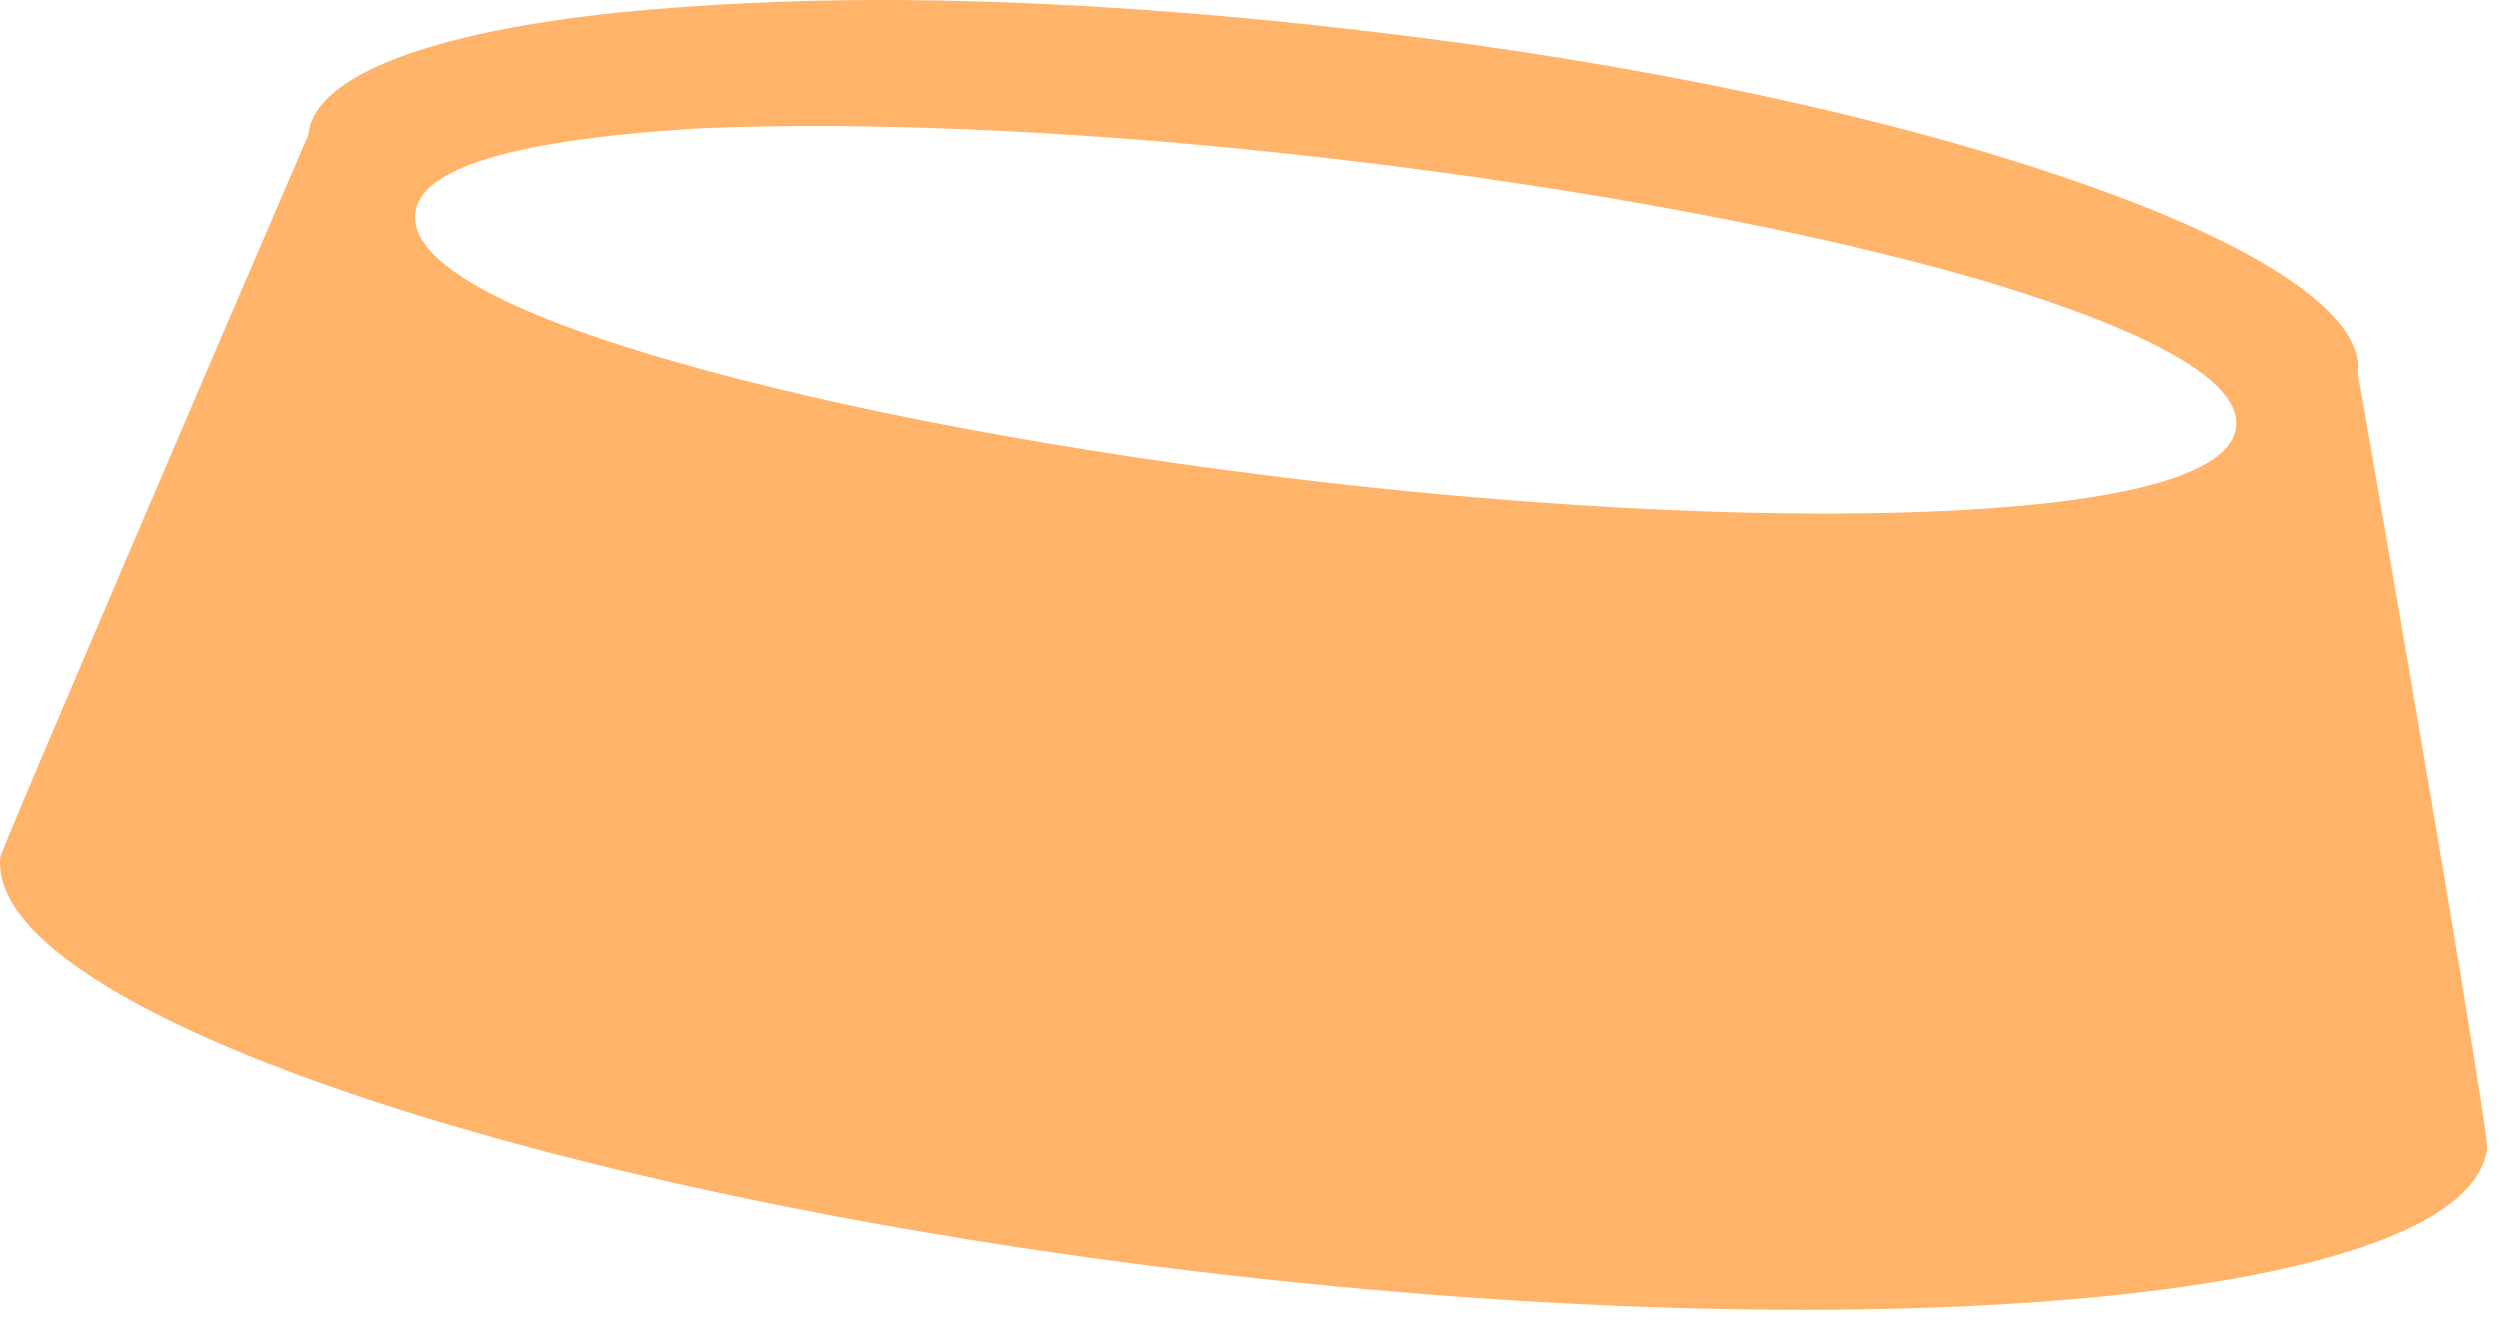 <?xml version="1.0" encoding="UTF-8"?> <svg xmlns="http://www.w3.org/2000/svg" width="189" height="100" viewBox="0 0 189 100" fill="none"> <path d="M178.253 28.318V28.09C178.707 23.865 171.092 18.613 157.225 13.817C142.903 8.792 123.58 4.682 102.78 2.284C90.05 0.799 77.66 0 66.521 0C59.474 0 52.995 0.343 47.085 0.913C32.536 2.398 23.897 5.709 23.329 10.048V10.163C16.964 24.893 0.482 63.374 0.028 64.744C-1.222 76.048 39.81 90.208 91.641 96.26C143.472 102.311 186.664 98.087 188.028 86.782C188.028 85.069 182.231 50.927 178.253 28.318ZM169.046 32.315C168.478 36.882 155.52 38.824 137.902 38.824C126.195 38.824 112.328 37.91 98.802 36.311C80.502 34.142 63.452 30.945 50.836 27.291C41.629 24.664 30.831 20.554 31.399 16.1C31.854 11.761 43.334 10.277 52.882 9.706C65.953 9.135 83.343 9.934 101.643 12.104C119.943 14.273 136.993 17.471 149.609 21.125C158.816 23.865 169.614 27.976 169.046 32.315Z" fill="#FFB46A"></path> </svg> 
